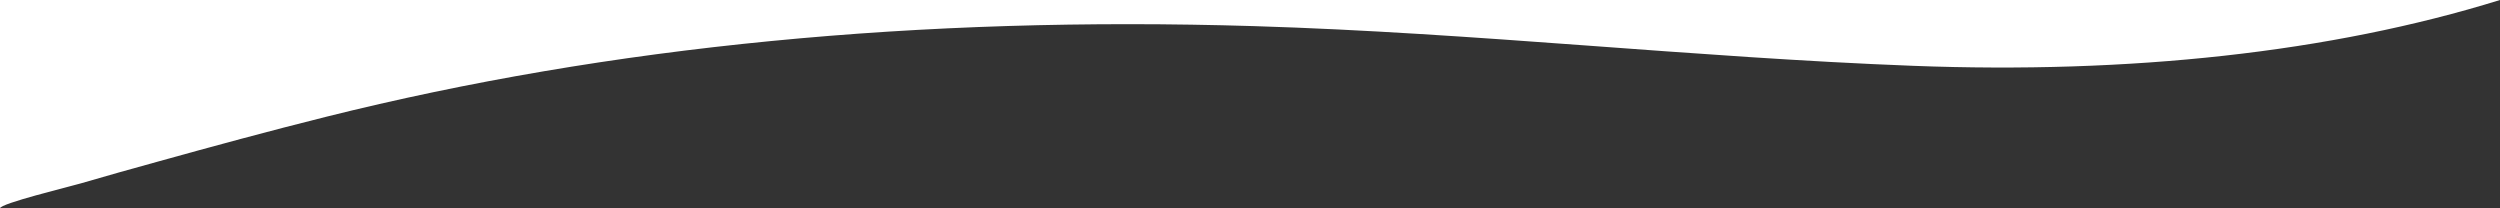 <?xml version="1.0" encoding="UTF-8"?><svg id="_レイヤー_2" xmlns="http://www.w3.org/2000/svg" width="1920" height="160" viewBox="0 0 192 16"><rect x="0" y="0" width="192" height="16" fill="#333333" stroke="none"/><defs><style>.cls-1{fill:#fff;}</style></defs><g id="_レイヤー_1-2"><path class="cls-1" d="M0,16V0h192c-13.035,4.048-28.511,5.687-45.051,5.056-16.998-.649-33.532-2.528-50.644-3.05-25.681-.784-49.479,1.521-71.257,6.963-4.413,1.103-8.715,2.271-12.982,3.458-1.964.546-3.936,1.089-5.859,1.657-.88.26-6.208,1.544-6.208,1.916Z"/></g></svg>